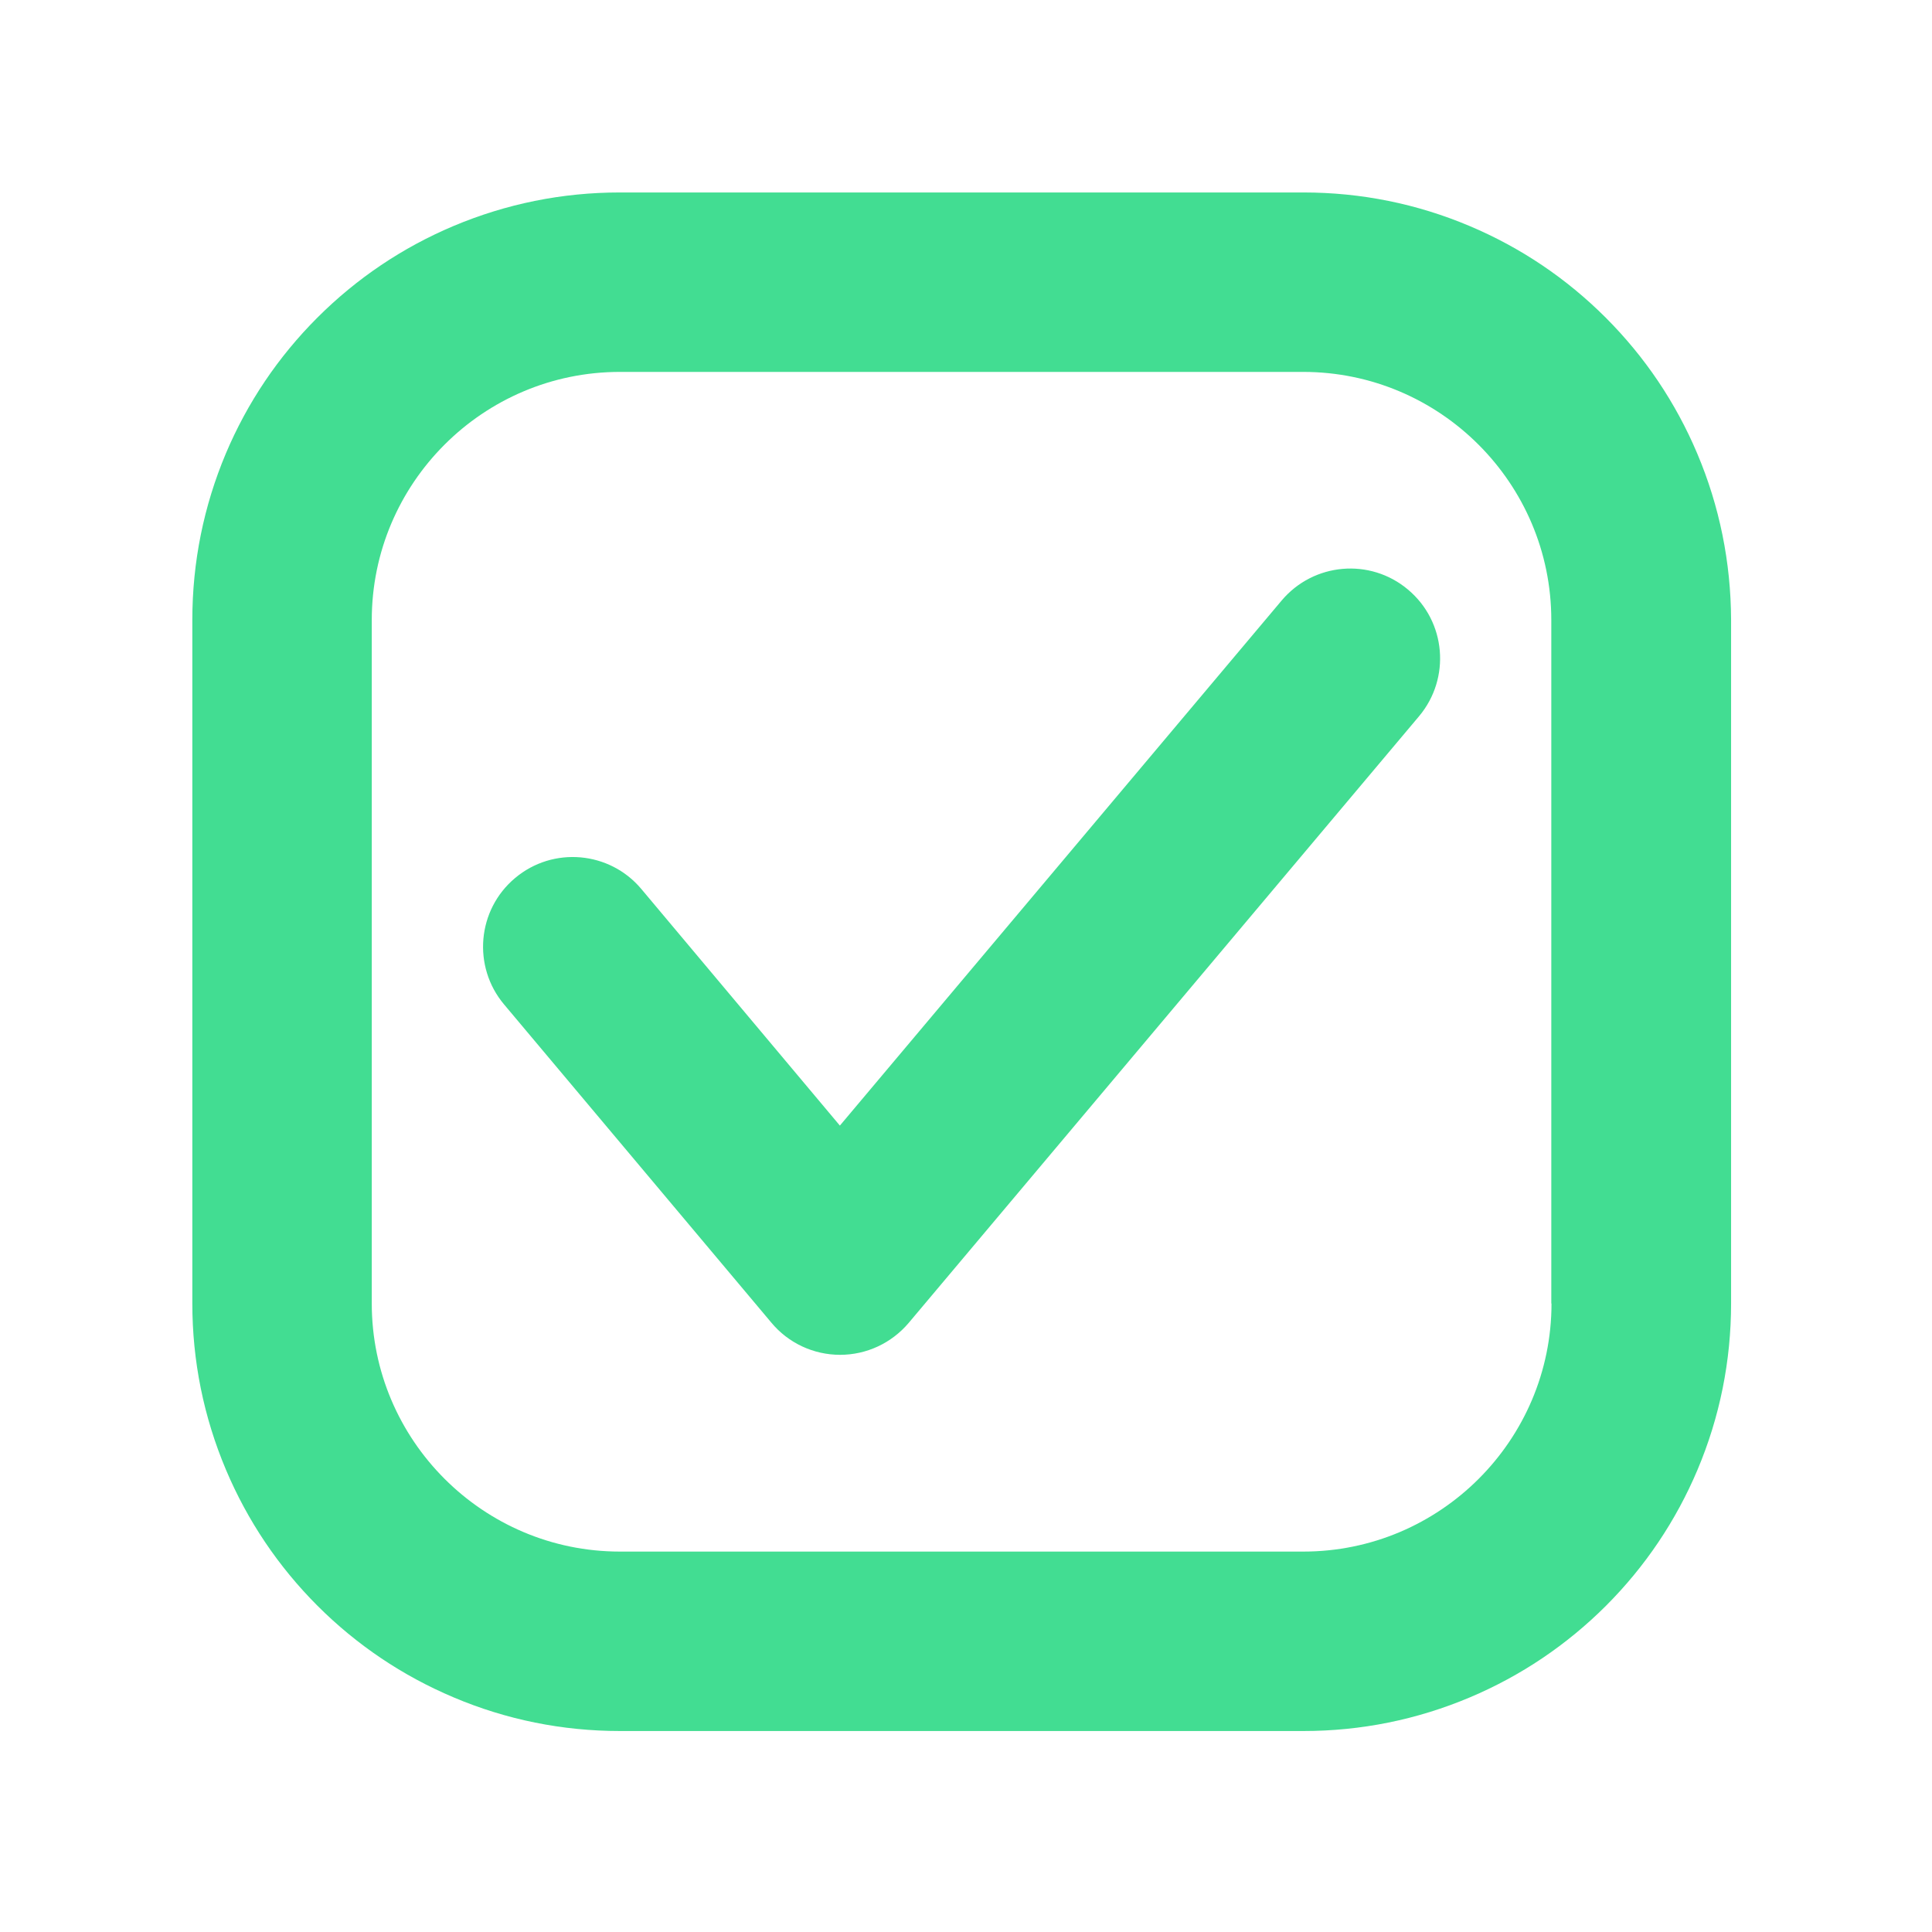 <svg xmlns="http://www.w3.org/2000/svg" xmlns:xlink="http://www.w3.org/1999/xlink" width="150" zoomAndPan="magnify" viewBox="0 0 112.5 112.5" height="150" preserveAspectRatio="xMidYMid meet" version="1.2"><defs><clipPath id="7cf3d9c599"><path d="M 11.199 11.199 L 100.801 11.199 L 100.801 100.801 L 11.199 100.801 Z M 11.199 11.199 "/></clipPath></defs><g id="fd108614ee"><g clip-rule="nonzero" clip-path="url(#7cf3d9c599)"><path style=" stroke:none;fill-rule:nonzero;fill:#42dd92;fill-opacity:1;" d="M 98.832 26.414 C 97.578 23.445 95.785 20.781 93.5 18.496 C 91.215 16.211 88.551 14.418 85.582 13.164 C 82.516 11.867 79.254 11.207 75.895 11.207 L 36.094 11.207 C 32.734 11.207 29.477 11.867 26.398 13.164 C 23.43 14.418 20.766 16.211 18.48 18.496 C 16.195 20.781 14.402 23.445 13.148 26.414 C 11.859 29.48 11.199 32.742 11.199 36.102 L 11.199 75.891 C 11.199 79.25 11.859 82.508 13.16 85.59 C 14.414 88.555 16.207 91.223 18.492 93.508 C 20.773 95.789 23.441 97.582 26.41 98.836 C 29.477 100.137 32.746 100.797 36.105 100.797 L 75.895 100.797 C 79.254 100.797 82.516 100.137 85.594 98.836 C 88.562 97.582 91.227 95.789 93.512 93.508 C 95.797 91.223 97.59 88.555 98.844 85.59 C 100.141 82.52 100.801 79.25 100.801 75.891 L 100.801 36.102 C 100.789 32.742 100.129 29.48 98.832 26.414 Z M 90.344 75.902 C 90.344 83.863 83.859 90.348 75.895 90.348 L 36.094 90.348 C 28.133 90.348 21.648 83.863 21.648 75.902 L 21.648 36.102 C 21.648 28.137 28.133 21.656 36.094 21.656 L 75.883 21.656 C 83.848 21.656 90.332 28.137 90.332 36.102 L 90.332 75.902 Z M 82.637 41.699 L 52.914 77.031 C 51.918 78.207 50.465 78.891 48.918 78.891 C 47.371 78.891 45.906 78.207 44.918 77.02 L 29.352 58.488 C 27.496 56.281 27.785 52.977 29.992 51.129 C 32.199 49.27 35.5 49.562 37.348 51.77 L 48.906 65.543 L 74.629 34.969 C 76.488 32.762 79.781 32.473 81.988 34.332 C 84.207 36.191 84.484 39.492 82.637 41.699 Z M 82.637 41.699 "/></g></g></svg>